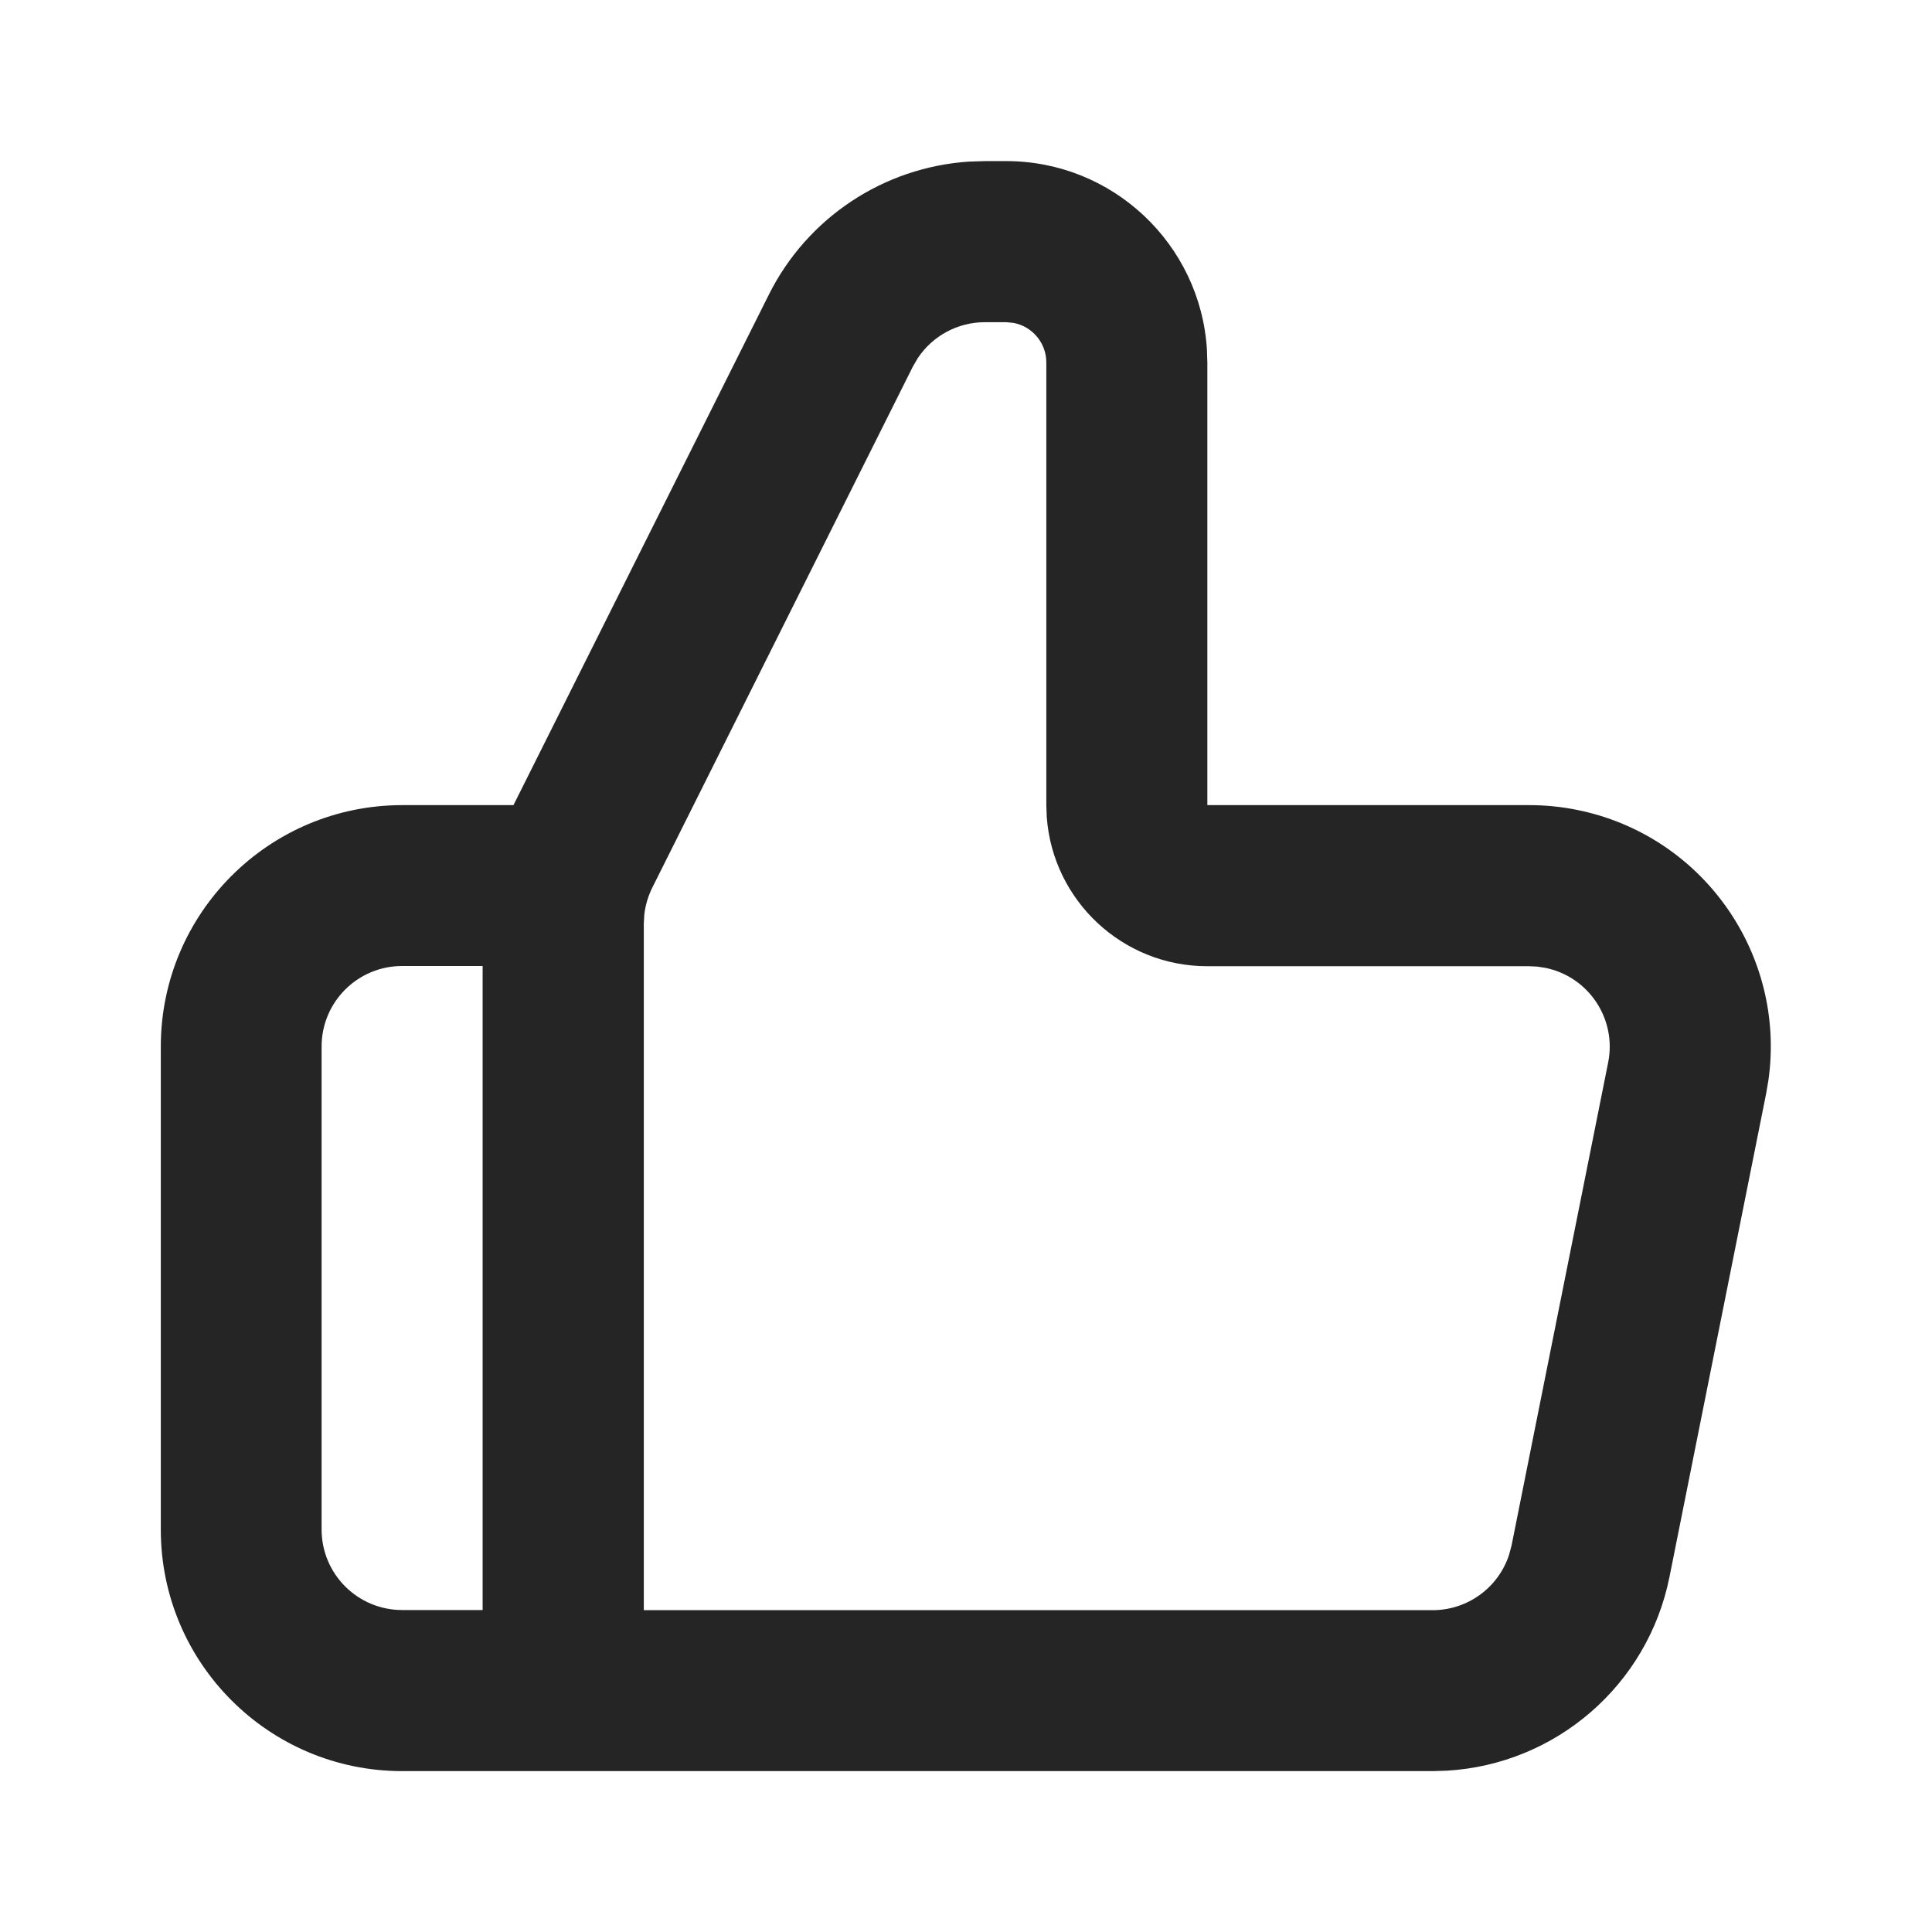 <svg width="26" height="26" viewBox="0 0 26 26" fill="none" xmlns="http://www.w3.org/2000/svg">
<path fill-rule="evenodd" clip-rule="evenodd" d="M5.414 23.835C3.619 23.835 2.164 22.38 2.164 20.585V14.085C2.164 12.29 3.619 10.835 5.414 10.835H6.91L10.347 3.965C10.865 2.928 11.892 2.251 13.038 2.175L13.254 2.168H13.54C14.976 2.168 16.151 3.285 16.242 4.698L16.248 4.876V10.835H20.58C20.794 10.835 21.007 10.856 21.217 10.898C22.914 11.237 24.037 12.841 23.799 14.534L23.767 14.722L22.467 21.222C22.175 22.678 20.938 23.743 19.472 23.829L19.28 23.835H5.414ZM6.495 13H5.412C4.813 13 4.328 13.485 4.328 14.083V20.583C4.328 21.182 4.813 21.667 5.412 21.667H6.495V13ZM13.539 4.336H13.253C12.889 4.336 12.552 4.519 12.352 4.818L12.284 4.935L8.778 11.946C8.722 12.059 8.686 12.181 8.671 12.305L8.664 12.431V21.669H19.279C19.753 21.669 20.166 21.363 20.309 20.922L20.342 20.798L21.642 14.298C21.759 13.712 21.379 13.141 20.792 13.024L20.686 13.008L20.579 13.003H16.248C15.105 13.003 14.17 12.119 14.087 10.998L14.081 10.836V4.878C14.081 4.612 13.889 4.391 13.637 4.345L13.539 4.336Z" fill="#252525"/>
</svg>
